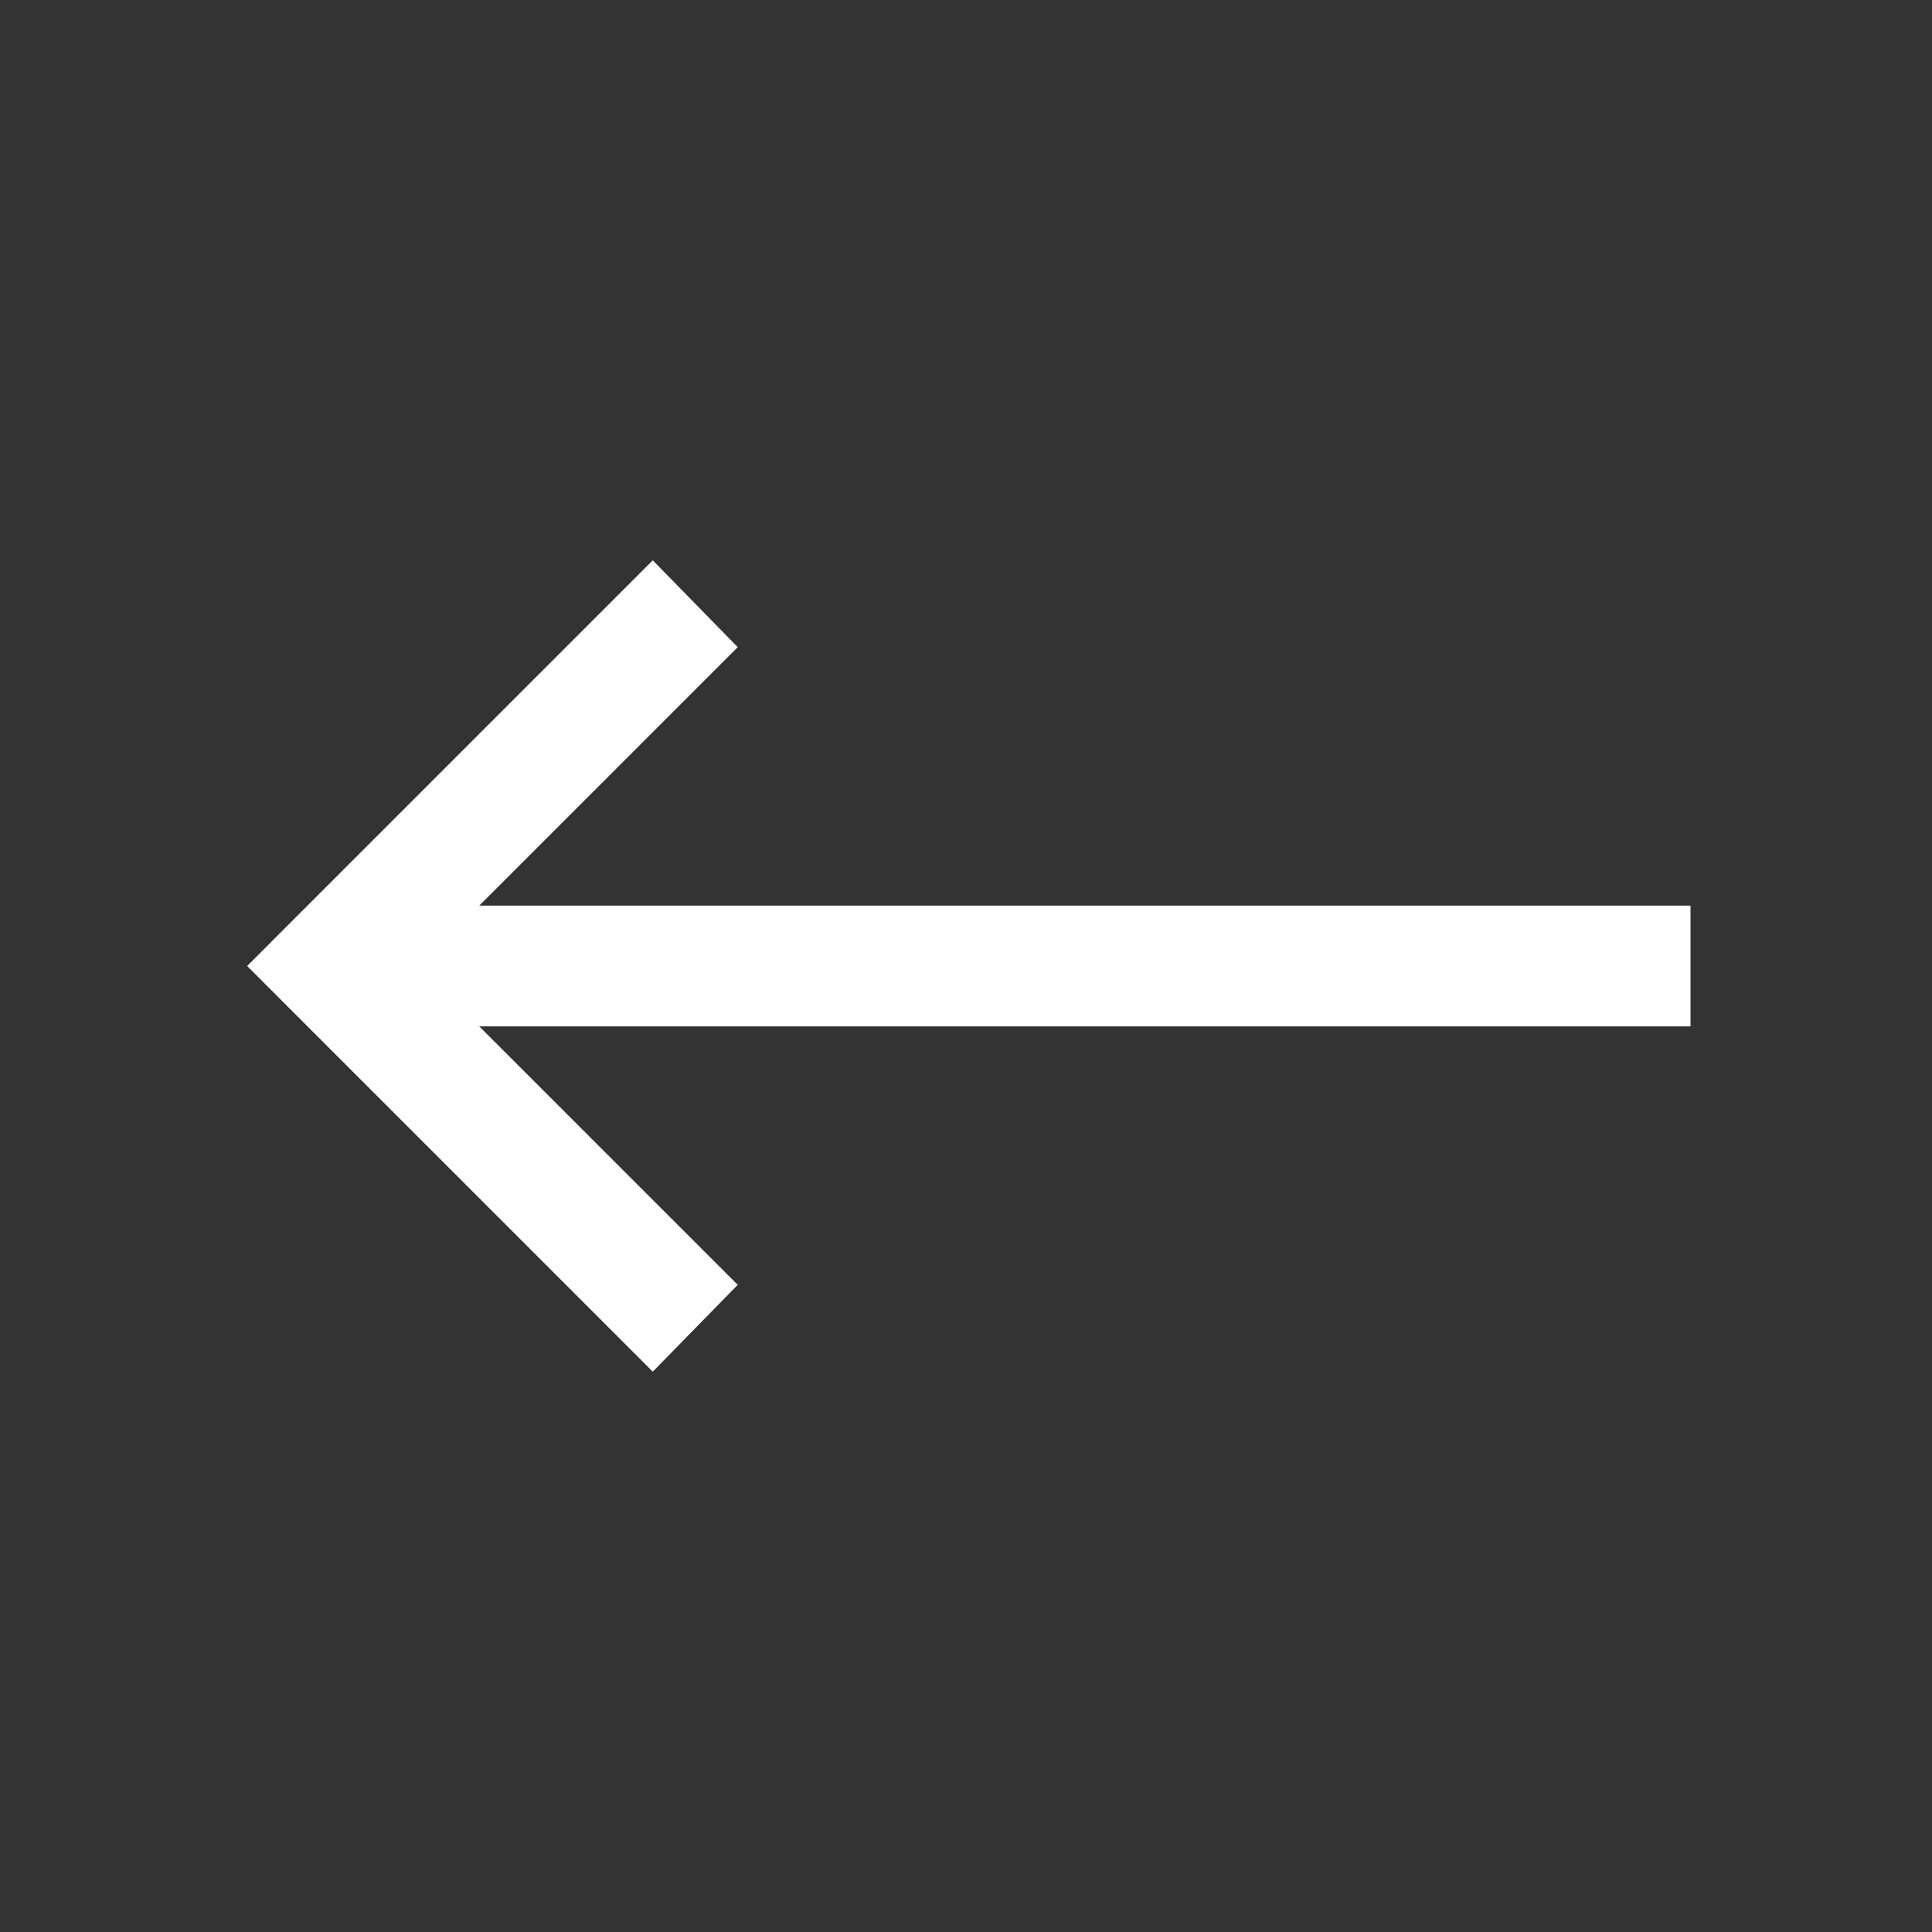 <svg xmlns="http://www.w3.org/2000/svg" viewBox="0 0 32 32" width="40" height="40" style="fill: rgb(255, 255, 255);">
    <rect x="0" y="0" width="32" height="32" fill="#333333" stroke="none"/>
    <path style="text-indent:0;text-align:start;line-height:normal;text-transform:none;block-progression:tb;-inkscape-font-specification:Bitstream Vera Sans" d="M 10.812 9.281 L 4.812 15.281 L 4.094 16 L 4.812 16.719 L 10.812 22.719 L 12.219 21.281 L 7.938 17 L 28 17 L 28 15 L 7.938 15 L 12.219 10.719 L 10.812 9.281 z" color="#000" overflow="visible" font-family="Bitstream Vera Sans"/>
</svg>